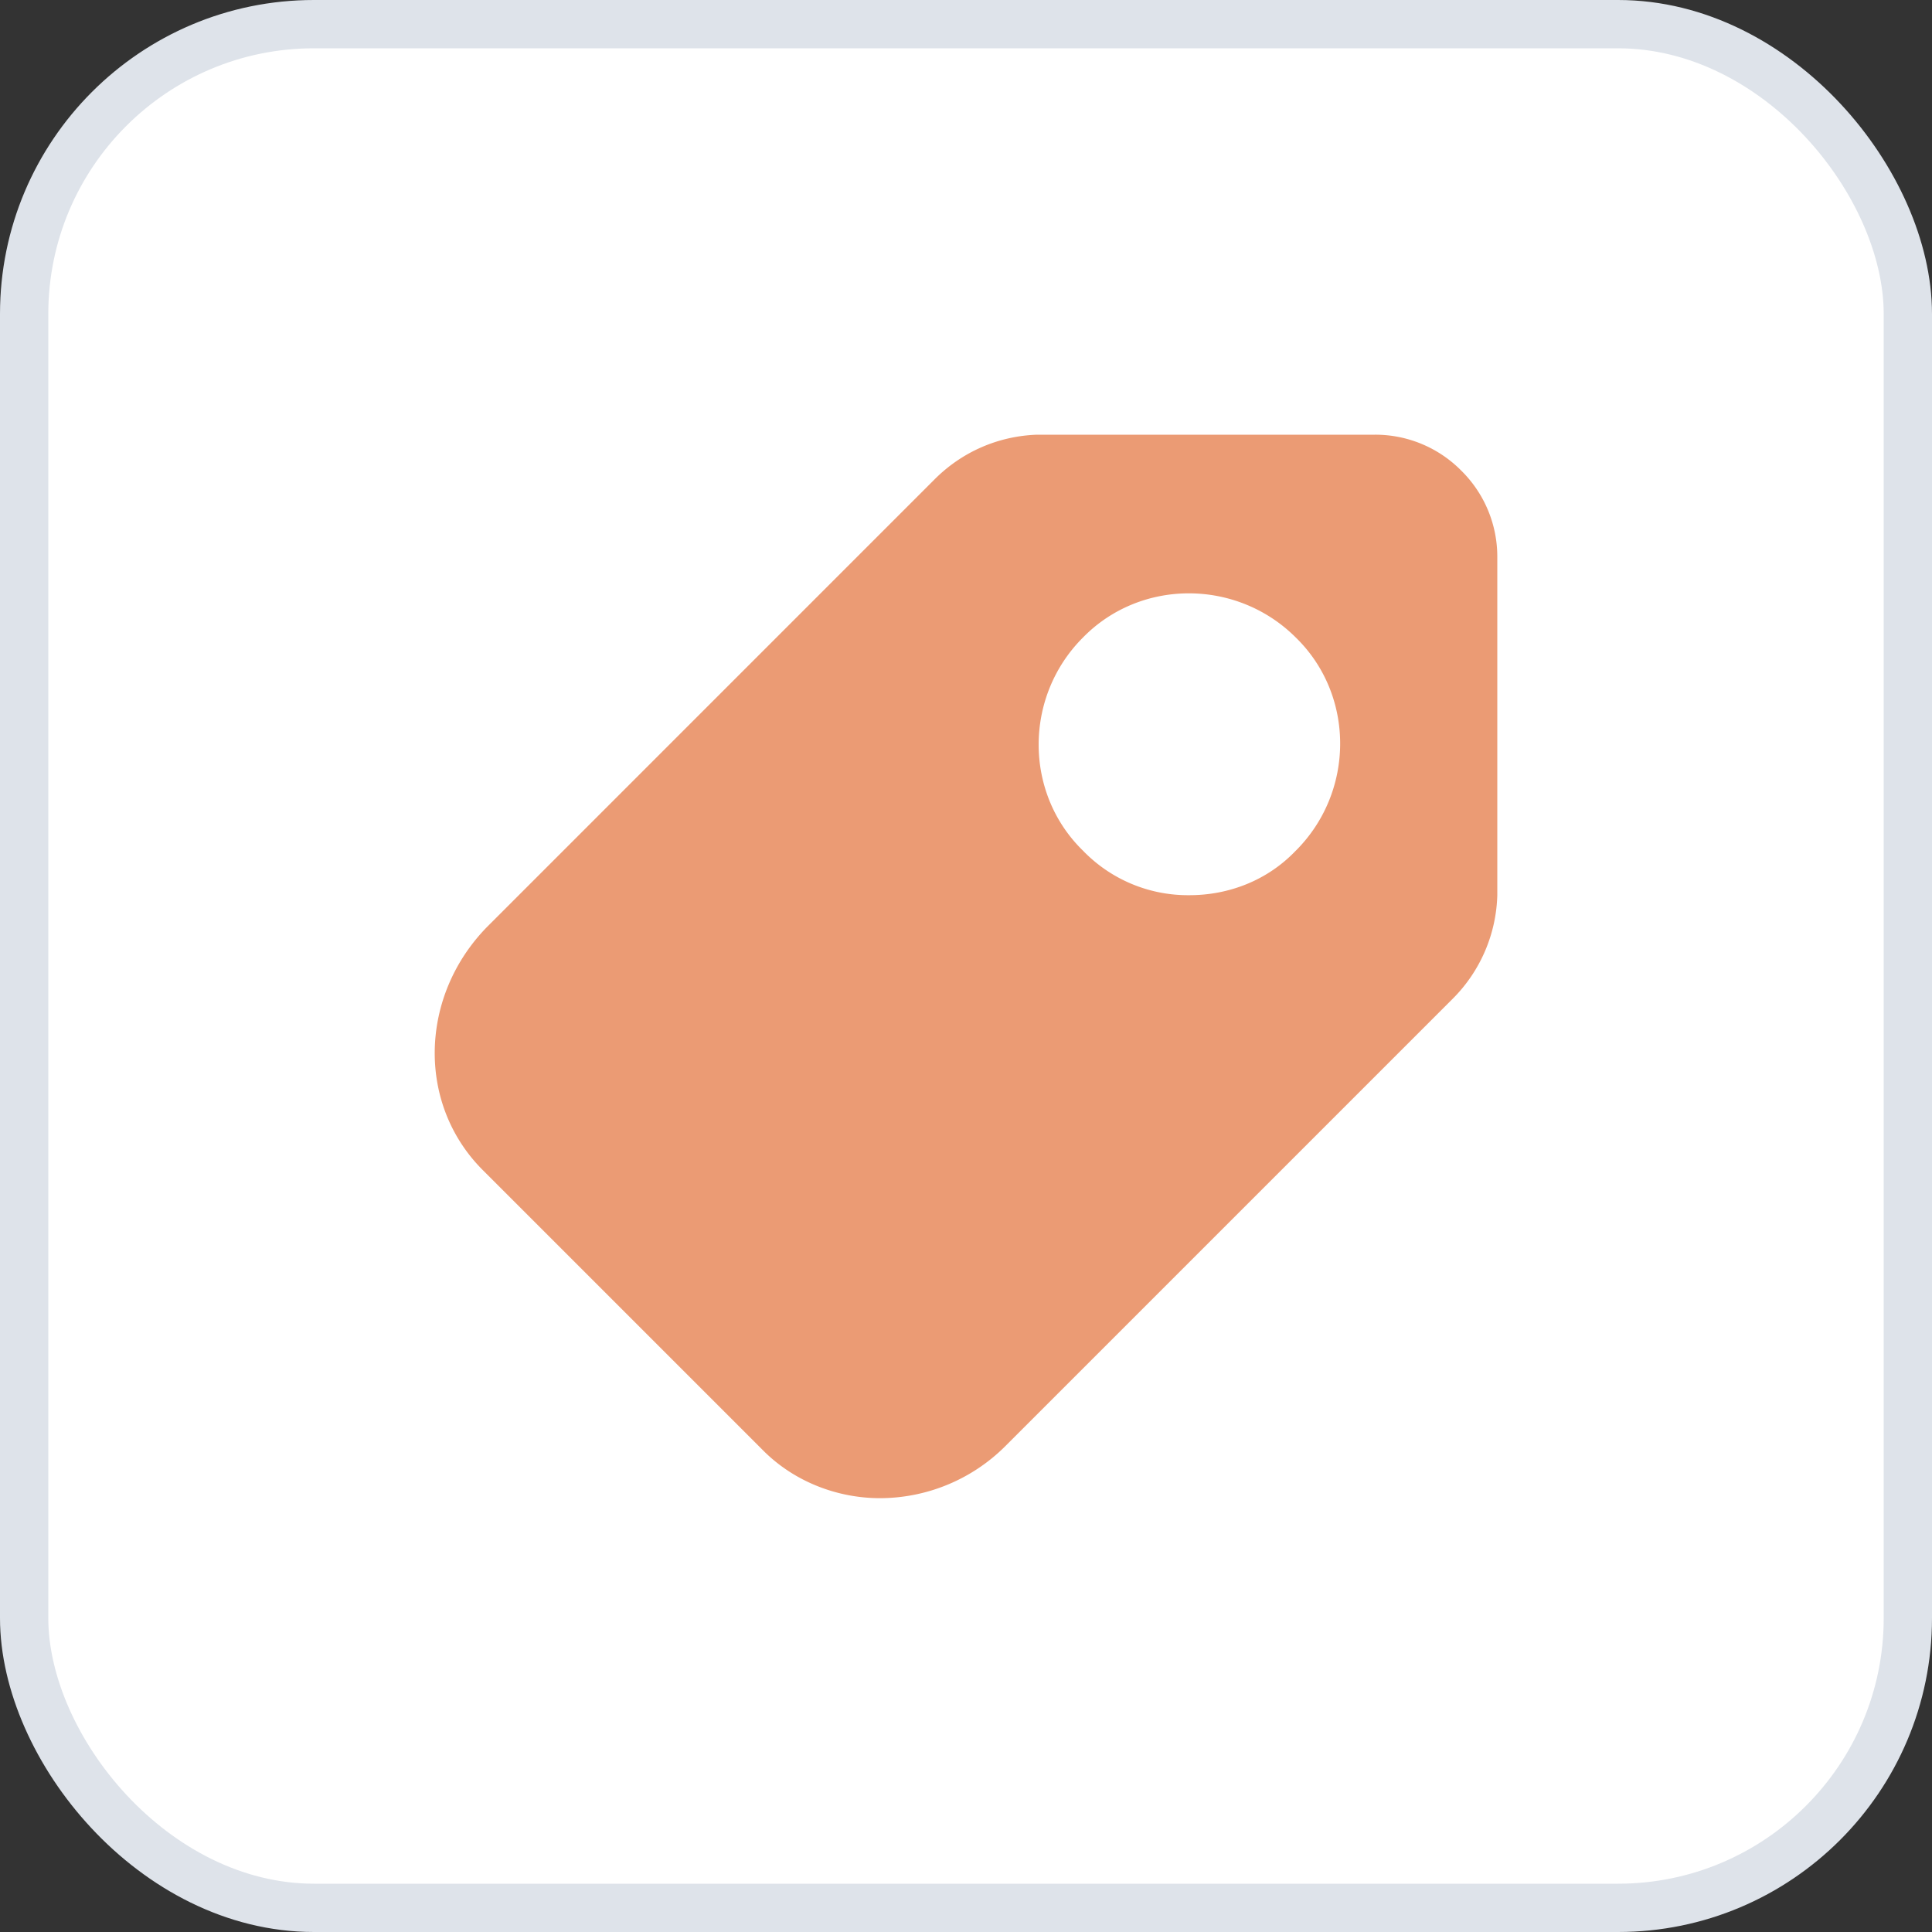 <svg width="40" height="40" viewBox="0 0 40 40" xmlns="http://www.w3.org/2000/svg">
    <rect x="0" y="0" width="40" height="40" fill="#333333" stroke="none"/>
    <g fill="none" fill-rule="evenodd">
        <rect stroke="#DEE3EA" fill="#FFF" x=".5" y=".5" width="39" height="39" rx="6"/>
        <path d="M30.255 9.745A2.5 2.5 0 0 0 28.468 9h-7.002c-.805.03-1.55.357-2.116.924l-9.265 9.266c-1.4 1.43-1.46 3.664-.09 5.035l5.81 5.81c.655.655 1.55.983 2.413.983a3.68 3.68 0 0 0 2.592-1.073l9.266-9.266A3.15 3.15 0 0 0 31 18.534v-7.002a2.5 2.5 0 0 0-.745-1.787zM26.83 17.61c-.596.626-1.4.924-2.205.924a3.02 3.02 0 0 1-2.205-.924c-1.221-1.191-1.221-3.188 0-4.409 1.192-1.222 3.188-1.222 4.41 0 1.222 1.192 1.222 3.188 0 4.41z" fill="#EB9B74" fill-rule="nonzero"/>
    </g>
</svg>

